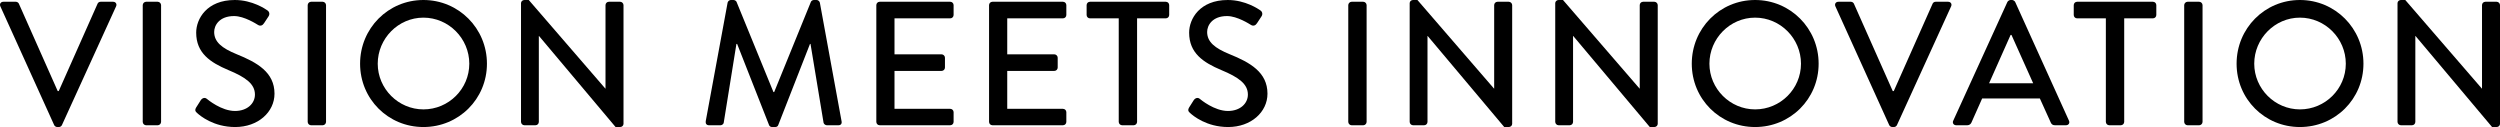 <?xml version="1.0" encoding="UTF-8"?><svg id="_レイヤー_2" xmlns="http://www.w3.org/2000/svg" viewBox="0 0 2252.99 114.48"><defs></defs><g id="_レイヤー_1-2"><g class="cls-1"><path d="M.32,5.72C-.64,3.66.64,1.59,3.02,1.59h11.29c1.27,0,2.38.95,2.7,1.75l34.98,78.7h.95L87.93,3.34c.32-.79,1.27-1.75,2.7-1.75h11.29c2.38,0,3.66,2.07,2.7,4.13l-48.81,107c-.48.95-1.43,1.75-2.7,1.75h-1.59c-1.11,0-2.23-.79-2.7-1.75L.32,5.72Z"/><path d="M128.63,4.61c0-1.59,1.43-3.02,3.02-3.02h10.49c1.59,0,3.02,1.43,3.02,3.02v105.26c0,1.59-1.43,3.02-3.02,3.02h-10.49c-1.59,0-3.02-1.43-3.02-3.02V4.61Z"/><path d="M176.8,96.83c1.43-2.07,2.7-4.45,4.13-6.52,1.43-2.07,3.66-2.7,5.41-1.27.95.79,13.2,10.97,25.44,10.97,10.97,0,17.97-6.68,17.97-14.79,0-9.54-8.27-15.58-24.01-22.1-16.22-6.84-28.94-15.26-28.94-33.71,0-12.4,9.54-29.41,34.82-29.41,15.9,0,27.82,8.27,29.41,9.38,1.27.79,2.54,3.02.95,5.41-1.27,1.91-2.7,4.13-3.98,6.04-1.27,2.07-3.34,3.02-5.56,1.59-1.11-.64-12.24-7.95-21.46-7.95-13.36,0-17.97,8.43-17.97,14.31,0,9.06,7,14.63,20.19,20.03,18.44,7.47,34.18,16.22,34.18,35.62,0,16.54-14.79,30.05-35.46,30.05-19.4,0-31.64-10.18-34.18-12.56-1.43-1.27-2.54-2.38-.95-5.09Z"/><path d="M277.29,4.61c0-1.59,1.43-3.02,3.02-3.02h10.49c1.59,0,3.02,1.43,3.02,3.02v105.26c0,1.59-1.43,3.02-3.02,3.02h-10.49c-1.59,0-3.02-1.43-3.02-3.02V4.61Z"/><path d="M381.59,0c31.8,0,57.24,25.6,57.24,57.4s-25.44,57.08-57.24,57.08-57.08-25.28-57.08-57.08S349.79,0,381.59,0ZM381.59,98.58c22.74,0,41.34-18.44,41.34-41.18s-18.6-41.5-41.34-41.5-41.18,18.92-41.18,41.5,18.6,41.18,41.18,41.18Z"/><path d="M469.52,2.86c0-1.59,1.43-2.86,3.02-2.86h3.98l69,79.82h.16V4.61c0-1.59,1.27-3.02,3.02-3.02h10.18c1.59,0,3.02,1.43,3.02,3.02v107c0,1.59-1.43,2.86-3.02,2.86h-4.13l-69-82.04h-.16v77.43c0,1.59-1.27,3.02-3.02,3.02h-10.02c-1.59,0-3.02-1.43-3.02-3.02V2.86Z"/><path d="M655.7,2.38c.32-1.27,1.59-2.38,2.86-2.38h2.54c.95,0,2.38.79,2.7,1.75l33.23,81.25h.64L730.75,1.75c.32-.95,1.59-1.75,2.7-1.75h2.54c1.27,0,2.54,1.11,2.86,2.38l19.56,106.85c.48,2.23-.64,3.66-2.86,3.66h-10.33c-1.43,0-2.7-1.11-3.02-2.23l-11.77-71.07h-.48l-28.62,73.14c-.32.95-1.27,1.75-2.7,1.75h-2.86c-1.27,0-2.38-.79-2.7-1.75l-28.78-73.14h-.64l-11.45,71.07c-.16,1.11-1.59,2.23-2.86,2.23h-10.33c-2.23,0-3.34-1.43-3.02-3.66l19.72-106.85Z"/><path d="M789.74,4.61c0-1.59,1.27-3.02,3.02-3.02h63.6c1.75,0,3.02,1.43,3.02,3.02v8.9c0,1.59-1.27,3.02-3.02,3.02h-50.24v32.43h42.45c1.59,0,3.02,1.43,3.02,3.02v8.9c0,1.75-1.43,3.02-3.02,3.02h-42.45v34.18h50.24c1.75,0,3.02,1.43,3.02,3.02v8.75c0,1.59-1.27,3.02-3.02,3.02h-63.6c-1.75,0-3.02-1.43-3.02-3.02V4.61Z"/><path d="M891.34,4.61c0-1.59,1.27-3.02,3.02-3.02h63.6c1.75,0,3.02,1.43,3.02,3.02v8.9c0,1.59-1.27,3.02-3.02,3.02h-50.24v32.43h42.45c1.59,0,3.02,1.43,3.02,3.02v8.9c0,1.75-1.43,3.02-3.02,3.02h-42.45v34.18h50.24c1.75,0,3.02,1.43,3.02,3.02v8.75c0,1.59-1.27,3.02-3.02,3.02h-63.6c-1.75,0-3.02-1.43-3.02-3.02V4.61Z"/><path d="M1008.2,16.54h-25.92c-1.75,0-3.02-1.43-3.02-3.02V4.61c0-1.59,1.27-3.02,3.02-3.02h68.37c1.75,0,3.02,1.43,3.02,3.02v8.9c0,1.59-1.27,3.02-3.02,3.02h-25.92v93.33c0,1.59-1.43,3.02-3.02,3.02h-10.49c-1.59,0-3.02-1.43-3.02-3.02V16.54Z"/><path d="M1071.64,96.83c1.43-2.07,2.7-4.45,4.13-6.52,1.43-2.07,3.66-2.7,5.41-1.27.95.79,13.2,10.97,25.44,10.97,10.97,0,17.97-6.68,17.97-14.79,0-9.54-8.27-15.58-24.01-22.1-16.22-6.84-28.94-15.26-28.94-33.71,0-12.4,9.54-29.41,34.82-29.41,15.9,0,27.82,8.27,29.42,9.38,1.27.79,2.54,3.02.95,5.41-1.27,1.91-2.7,4.13-3.97,6.04-1.27,2.07-3.34,3.02-5.56,1.59-1.11-.64-12.24-7.95-21.46-7.95-13.36,0-17.97,8.43-17.97,14.31,0,9.06,7,14.63,20.19,20.03,18.44,7.47,34.18,16.22,34.18,35.62,0,16.54-14.79,30.05-35.46,30.05-19.4,0-31.64-10.18-34.18-12.56-1.43-1.27-2.54-2.38-.95-5.09Z"/><path d="M1215.05,4.61c0-1.59,1.43-3.02,3.02-3.02h10.49c1.59,0,3.02,1.43,3.02,3.02v105.26c0,1.59-1.43,3.02-3.02,3.02h-10.49c-1.59,0-3.02-1.43-3.02-3.02V4.61Z"/><path d="M1270.38,2.86c0-1.59,1.43-2.86,3.02-2.86h3.98l69,79.82h.16V4.61c0-1.59,1.27-3.02,3.02-3.02h10.18c1.59,0,3.02,1.43,3.02,3.02v107c0,1.59-1.43,2.86-3.02,2.86h-4.13l-69-82.04h-.16v77.43c0,1.59-1.27,3.02-3.02,3.02h-10.02c-1.59,0-3.02-1.43-3.02-3.02V2.86Z"/><path d="M1401.56,2.86c0-1.59,1.43-2.86,3.02-2.86h3.98l69,79.82h.16V4.61c0-1.59,1.27-3.02,3.02-3.02h10.18c1.59,0,3.02,1.43,3.02,3.02v107c0,1.59-1.43,2.86-3.02,2.86h-4.13l-69-82.04h-.16v77.43c0,1.59-1.27,3.02-3.02,3.02h-10.02c-1.59,0-3.02-1.43-3.02-3.02V2.86Z"/><path d="M1581.7,0c31.8,0,57.24,25.6,57.24,57.4s-25.44,57.08-57.24,57.08-57.08-25.28-57.08-57.08S1549.9,0,1581.7,0ZM1581.7,98.58c22.74,0,41.34-18.44,41.34-41.18s-18.6-41.5-41.34-41.5-41.18,18.92-41.18,41.5,18.6,41.18,41.18,41.18Z"/><path d="M1654.05,5.72c-.95-2.07.32-4.13,2.7-4.13h11.29c1.27,0,2.38.95,2.7,1.75l34.98,78.7h.95l34.98-78.7c.32-.79,1.27-1.75,2.7-1.75h11.29c2.39,0,3.66,2.07,2.7,4.13l-48.81,107c-.48.95-1.43,1.75-2.7,1.75h-1.59c-1.11,0-2.23-.79-2.7-1.75l-48.49-107Z"/><path d="M1760.26,108.75L1809.07,1.75c.48-.95,1.91-1.75,2.7-1.75h1.59c.79,0,2.23.79,2.7,1.75l48.49,107c.95,2.07-.32,4.13-2.7,4.13h-10.02c-1.91,0-3.02-.95-3.66-2.38l-9.86-21.78h-51.99c-3.18,7.31-6.52,14.47-9.7,21.78-.48,1.11-1.75,2.38-3.66,2.38h-10.02c-2.38,0-3.66-2.07-2.7-4.13ZM1832.29,75.05l-19.56-43.57h-.79l-19.4,43.57h39.75Z"/><path d="M1897.79,16.54h-25.92c-1.75,0-3.02-1.43-3.02-3.02V4.61c0-1.59,1.27-3.02,3.02-3.02h68.37c1.75,0,3.02,1.43,3.02,3.02v8.9c0,1.59-1.27,3.02-3.02,3.02h-25.92v93.33c0,1.59-1.43,3.02-3.02,3.02h-10.49c-1.59,0-3.02-1.43-3.02-3.02V16.54Z"/><path d="M1968.39,4.61c0-1.59,1.43-3.02,3.02-3.02h10.49c1.59,0,3.02,1.43,3.02,3.02v105.26c0,1.59-1.43,3.02-3.02,3.02h-10.49c-1.59,0-3.02-1.43-3.02-3.02V4.61Z"/><path d="M2072.69,0c31.8,0,57.24,25.6,57.24,57.4s-25.44,57.08-57.24,57.08-57.08-25.28-57.08-57.08,25.28-57.4,57.08-57.4ZM2072.69,98.58c22.74,0,41.34-18.44,41.34-41.18s-18.6-41.5-41.34-41.5-41.18,18.92-41.18,41.5,18.6,41.18,41.18,41.18Z"/><path d="M2160.62,2.86c0-1.59,1.43-2.86,3.02-2.86h3.98l69,79.82h.16V4.61c0-1.59,1.27-3.02,3.02-3.02h10.18c1.59,0,3.02,1.43,3.02,3.02v107c0,1.59-1.43,2.86-3.02,2.86h-4.13l-69-82.04h-.16v77.43c0,1.59-1.27,3.02-3.02,3.02h-10.02c-1.59,0-3.02-1.43-3.02-3.02V2.86Z"/></g></g></svg>